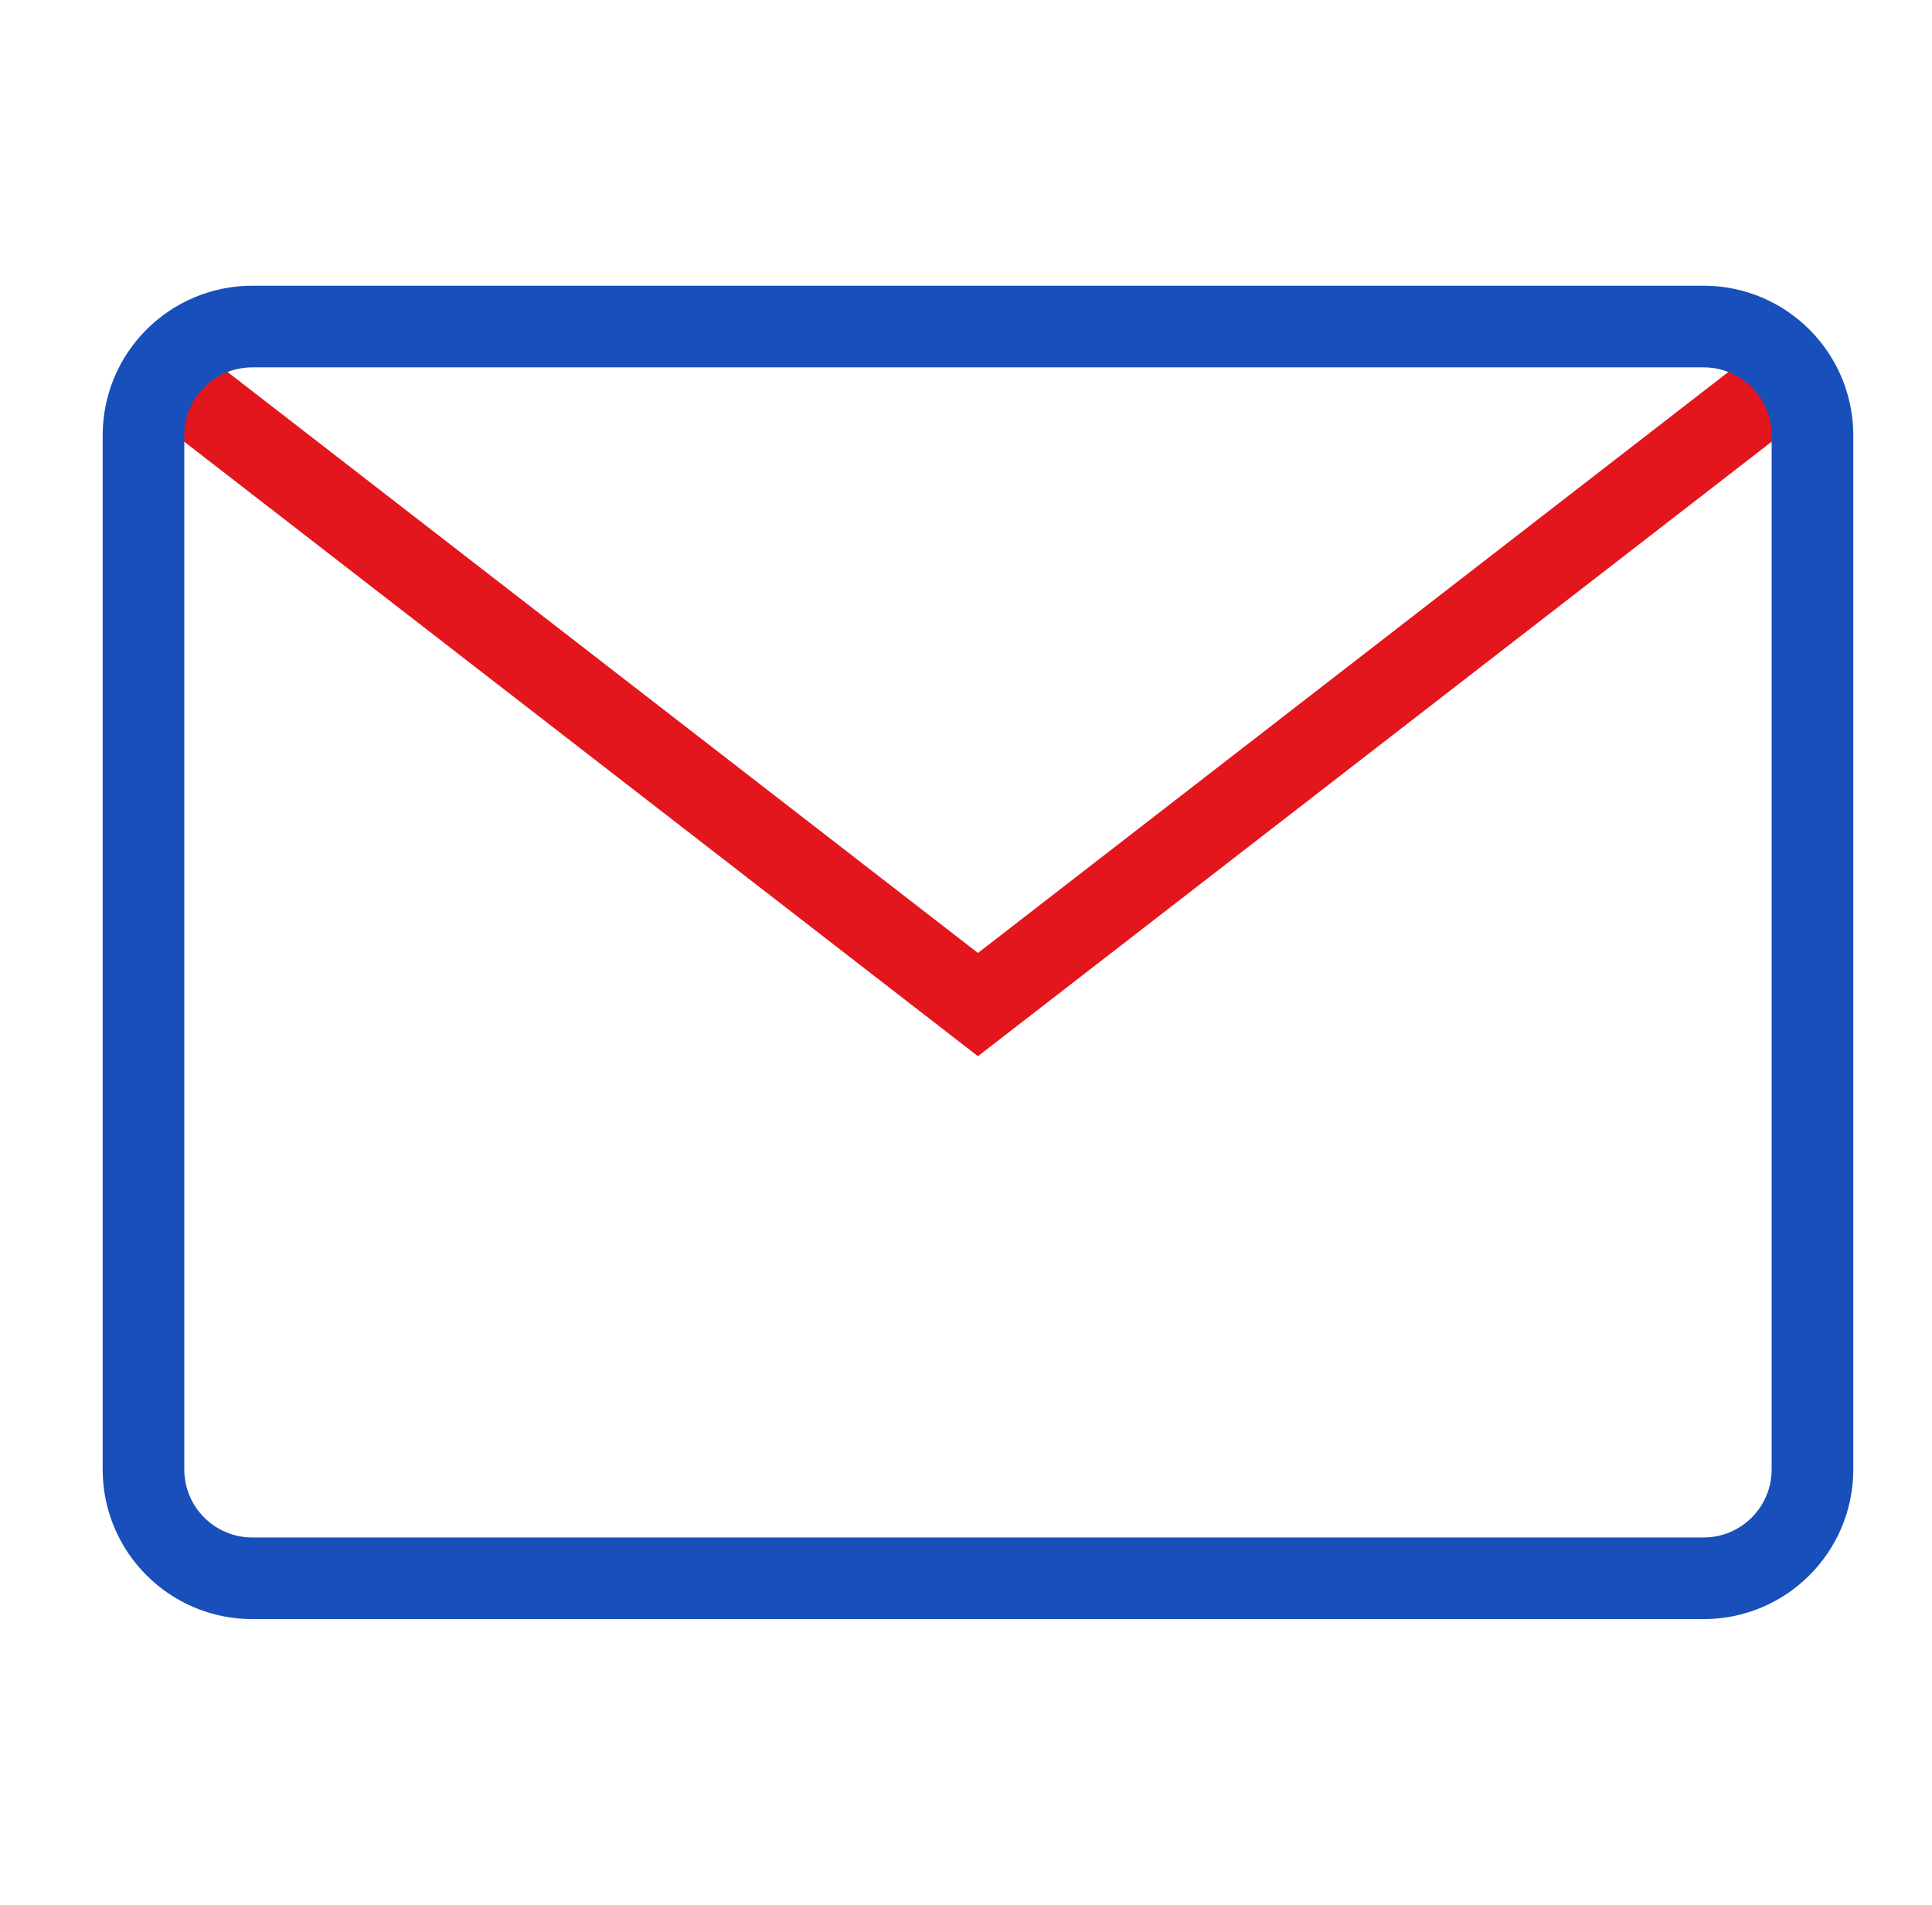 <svg width="71" height="70" viewBox="0 0 71 70" fill="none" xmlns="http://www.w3.org/2000/svg">
<path fill-rule="evenodd" clip-rule="evenodd" d="M5.312 15.103L7.149 12.731L35.939 35.02L64.729 12.731L66.566 15.103L35.939 38.814L5.312 15.103Z" fill="#E3151D"/>
<path fill-rule="evenodd" clip-rule="evenodd" d="M3.773 16C3.773 12.962 6.236 10.5 9.273 10.5H62.607C65.644 10.5 68.107 12.962 68.107 16V54C68.107 57.038 65.644 59.5 62.607 59.5H9.273C6.236 59.5 3.773 57.038 3.773 54V16ZM9.273 13.5C7.893 13.5 6.773 14.619 6.773 16V54C6.773 55.381 7.893 56.5 9.273 56.5H62.607C63.987 56.5 65.107 55.381 65.107 54V16C65.107 14.619 63.987 13.5 62.607 13.5H9.273Z" fill="#194FBA"/>
</svg>
